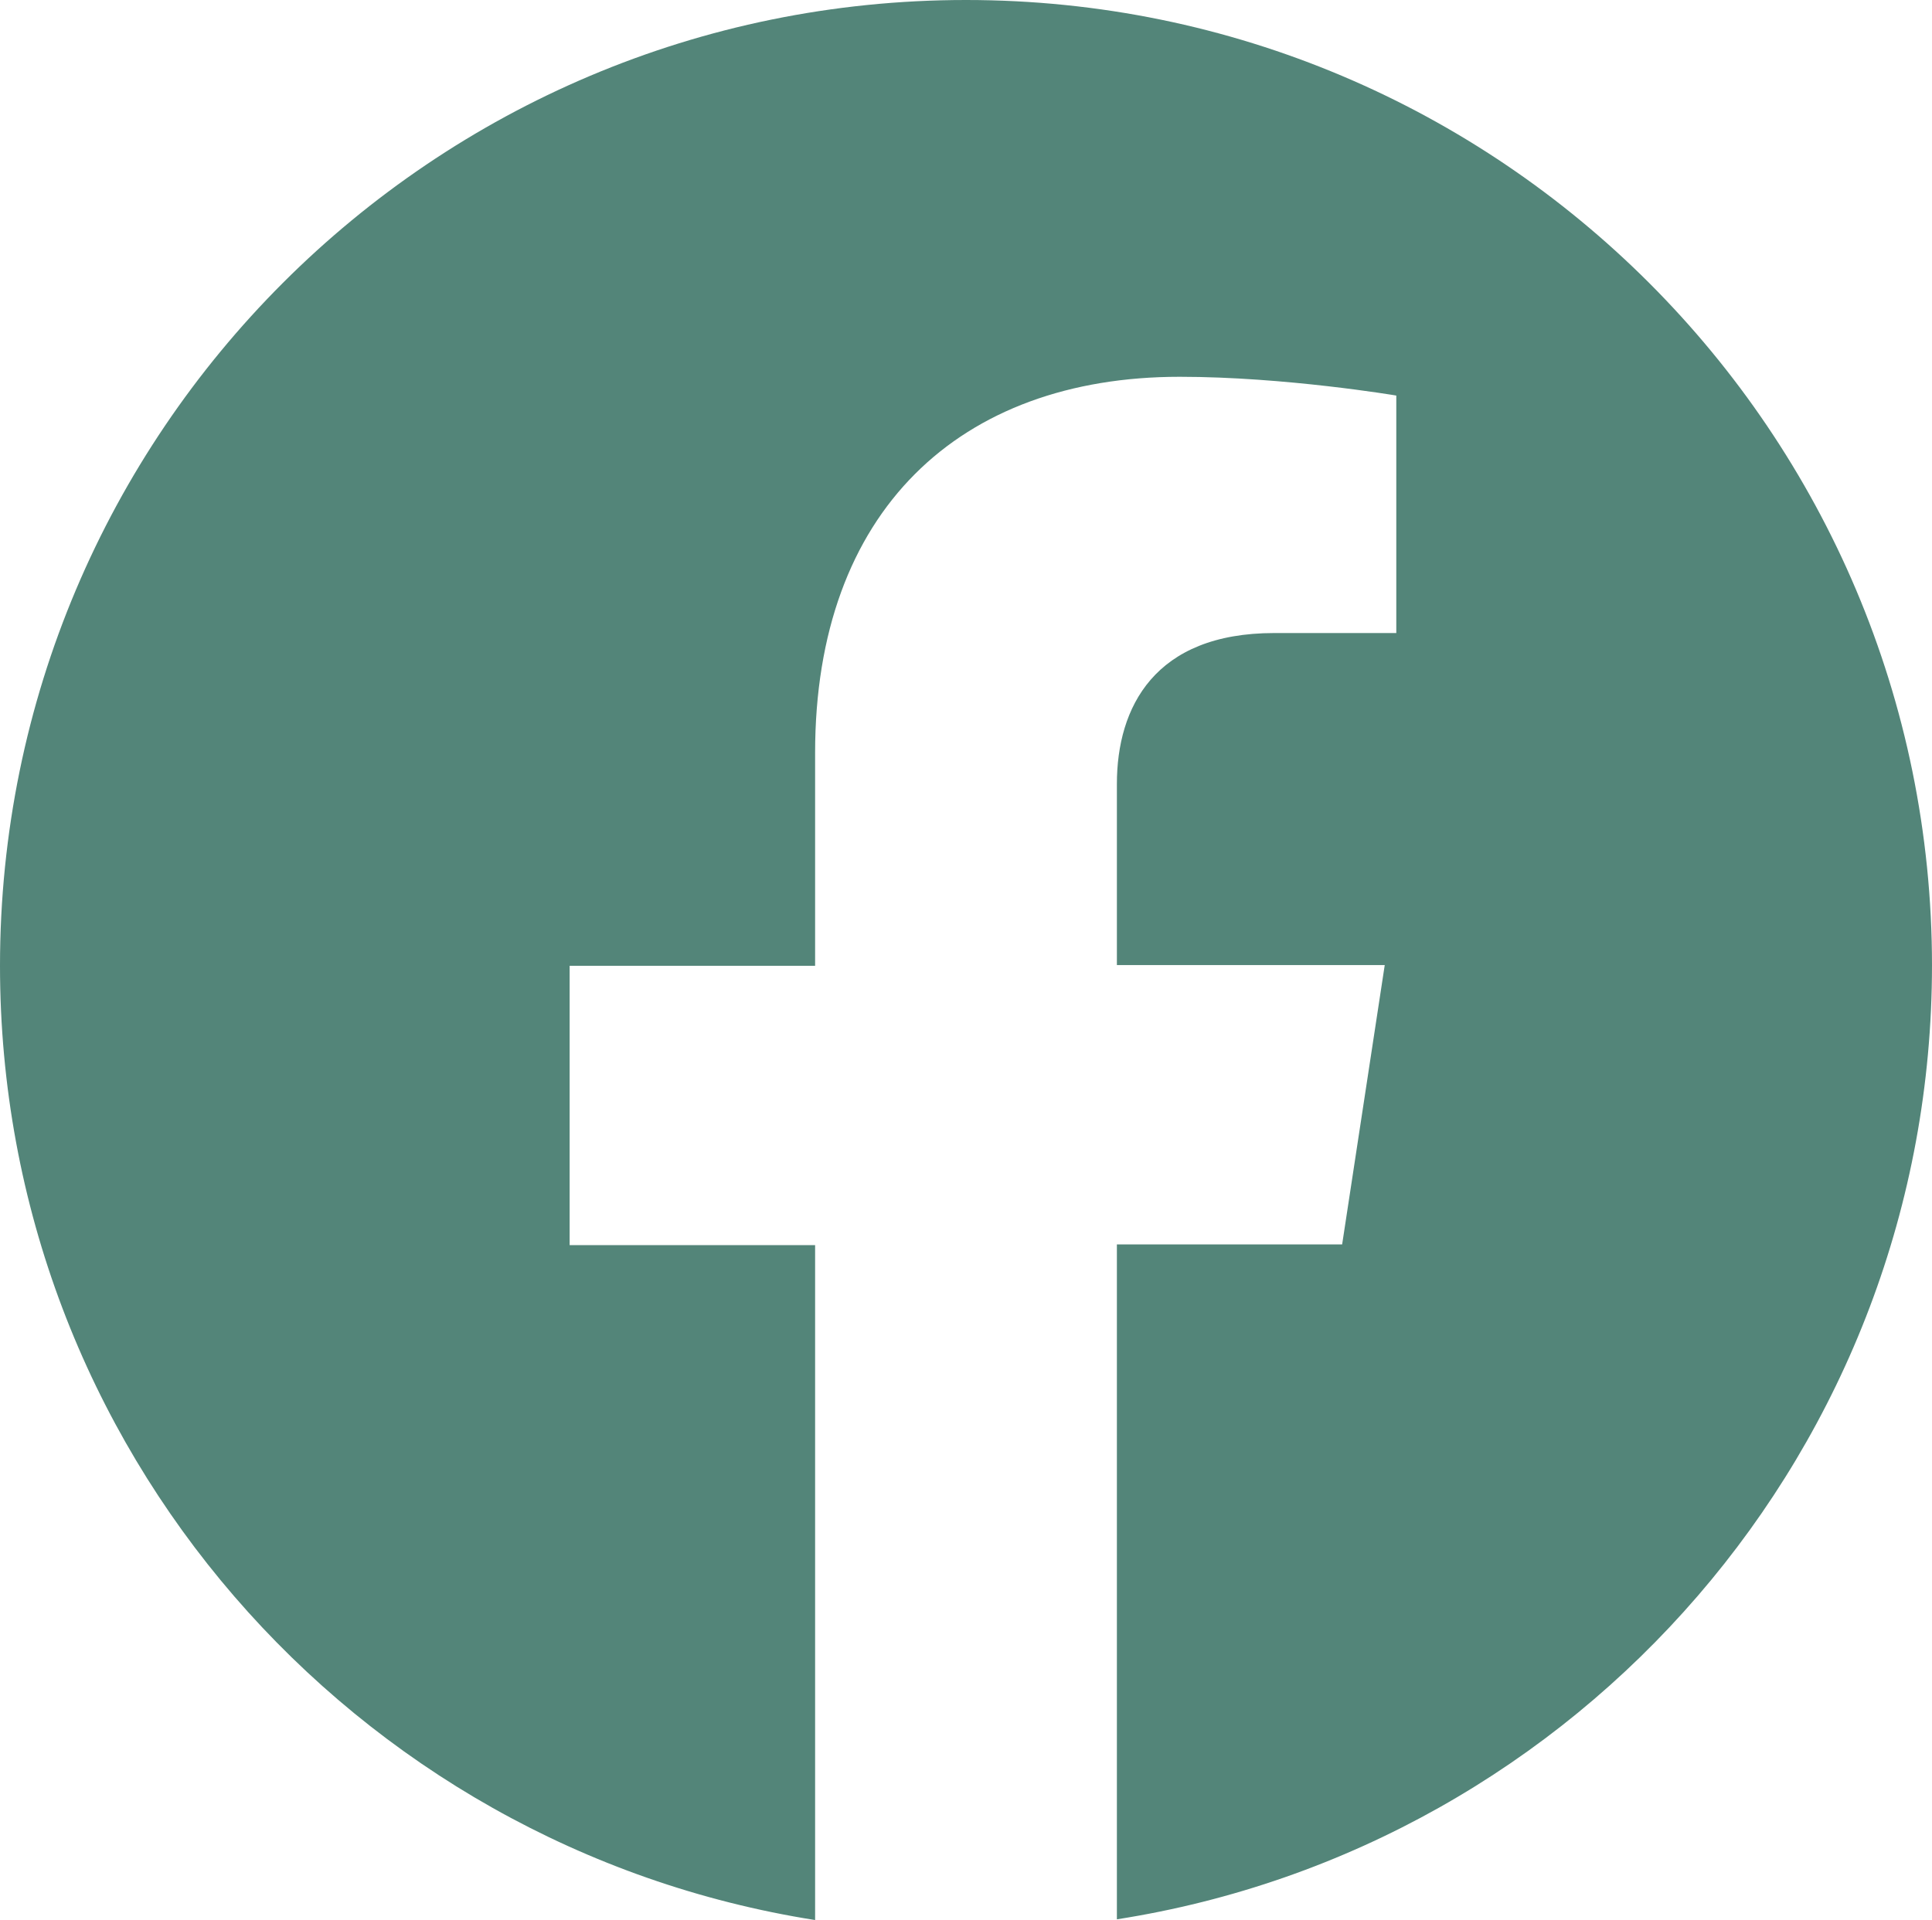 <?xml version="1.0" encoding="UTF-8"?>
<svg id="_レイヤー_2" data-name="レイヤー 2" xmlns="http://www.w3.org/2000/svg" width="26.76" height="26.6" viewBox="0 0 26.76 26.6">
  <defs>
    <style>
      .cls-1 {
        fill: #538579;
      }
    </style>
  </defs>
  <g id="header">
    <path class="cls-1" d="M26.76,13.38C26.76,5.99,20.77,0,13.38,0S0,5.99,0,13.38c0,6.68,4.89,12.21,11.29,13.22v-9.35h-3.4v-3.87h3.4v-2.95c0-3.35,2-5.21,5.05-5.21,1.46,0,3,.26,3,.26v3.29h-1.69c-1.66,0-2.18,1.03-2.18,2.09v2.51h3.71l-.59,3.87h-3.12v9.35c6.4-1,11.29-6.54,11.29-13.22Z"/>
  </g>
</svg>